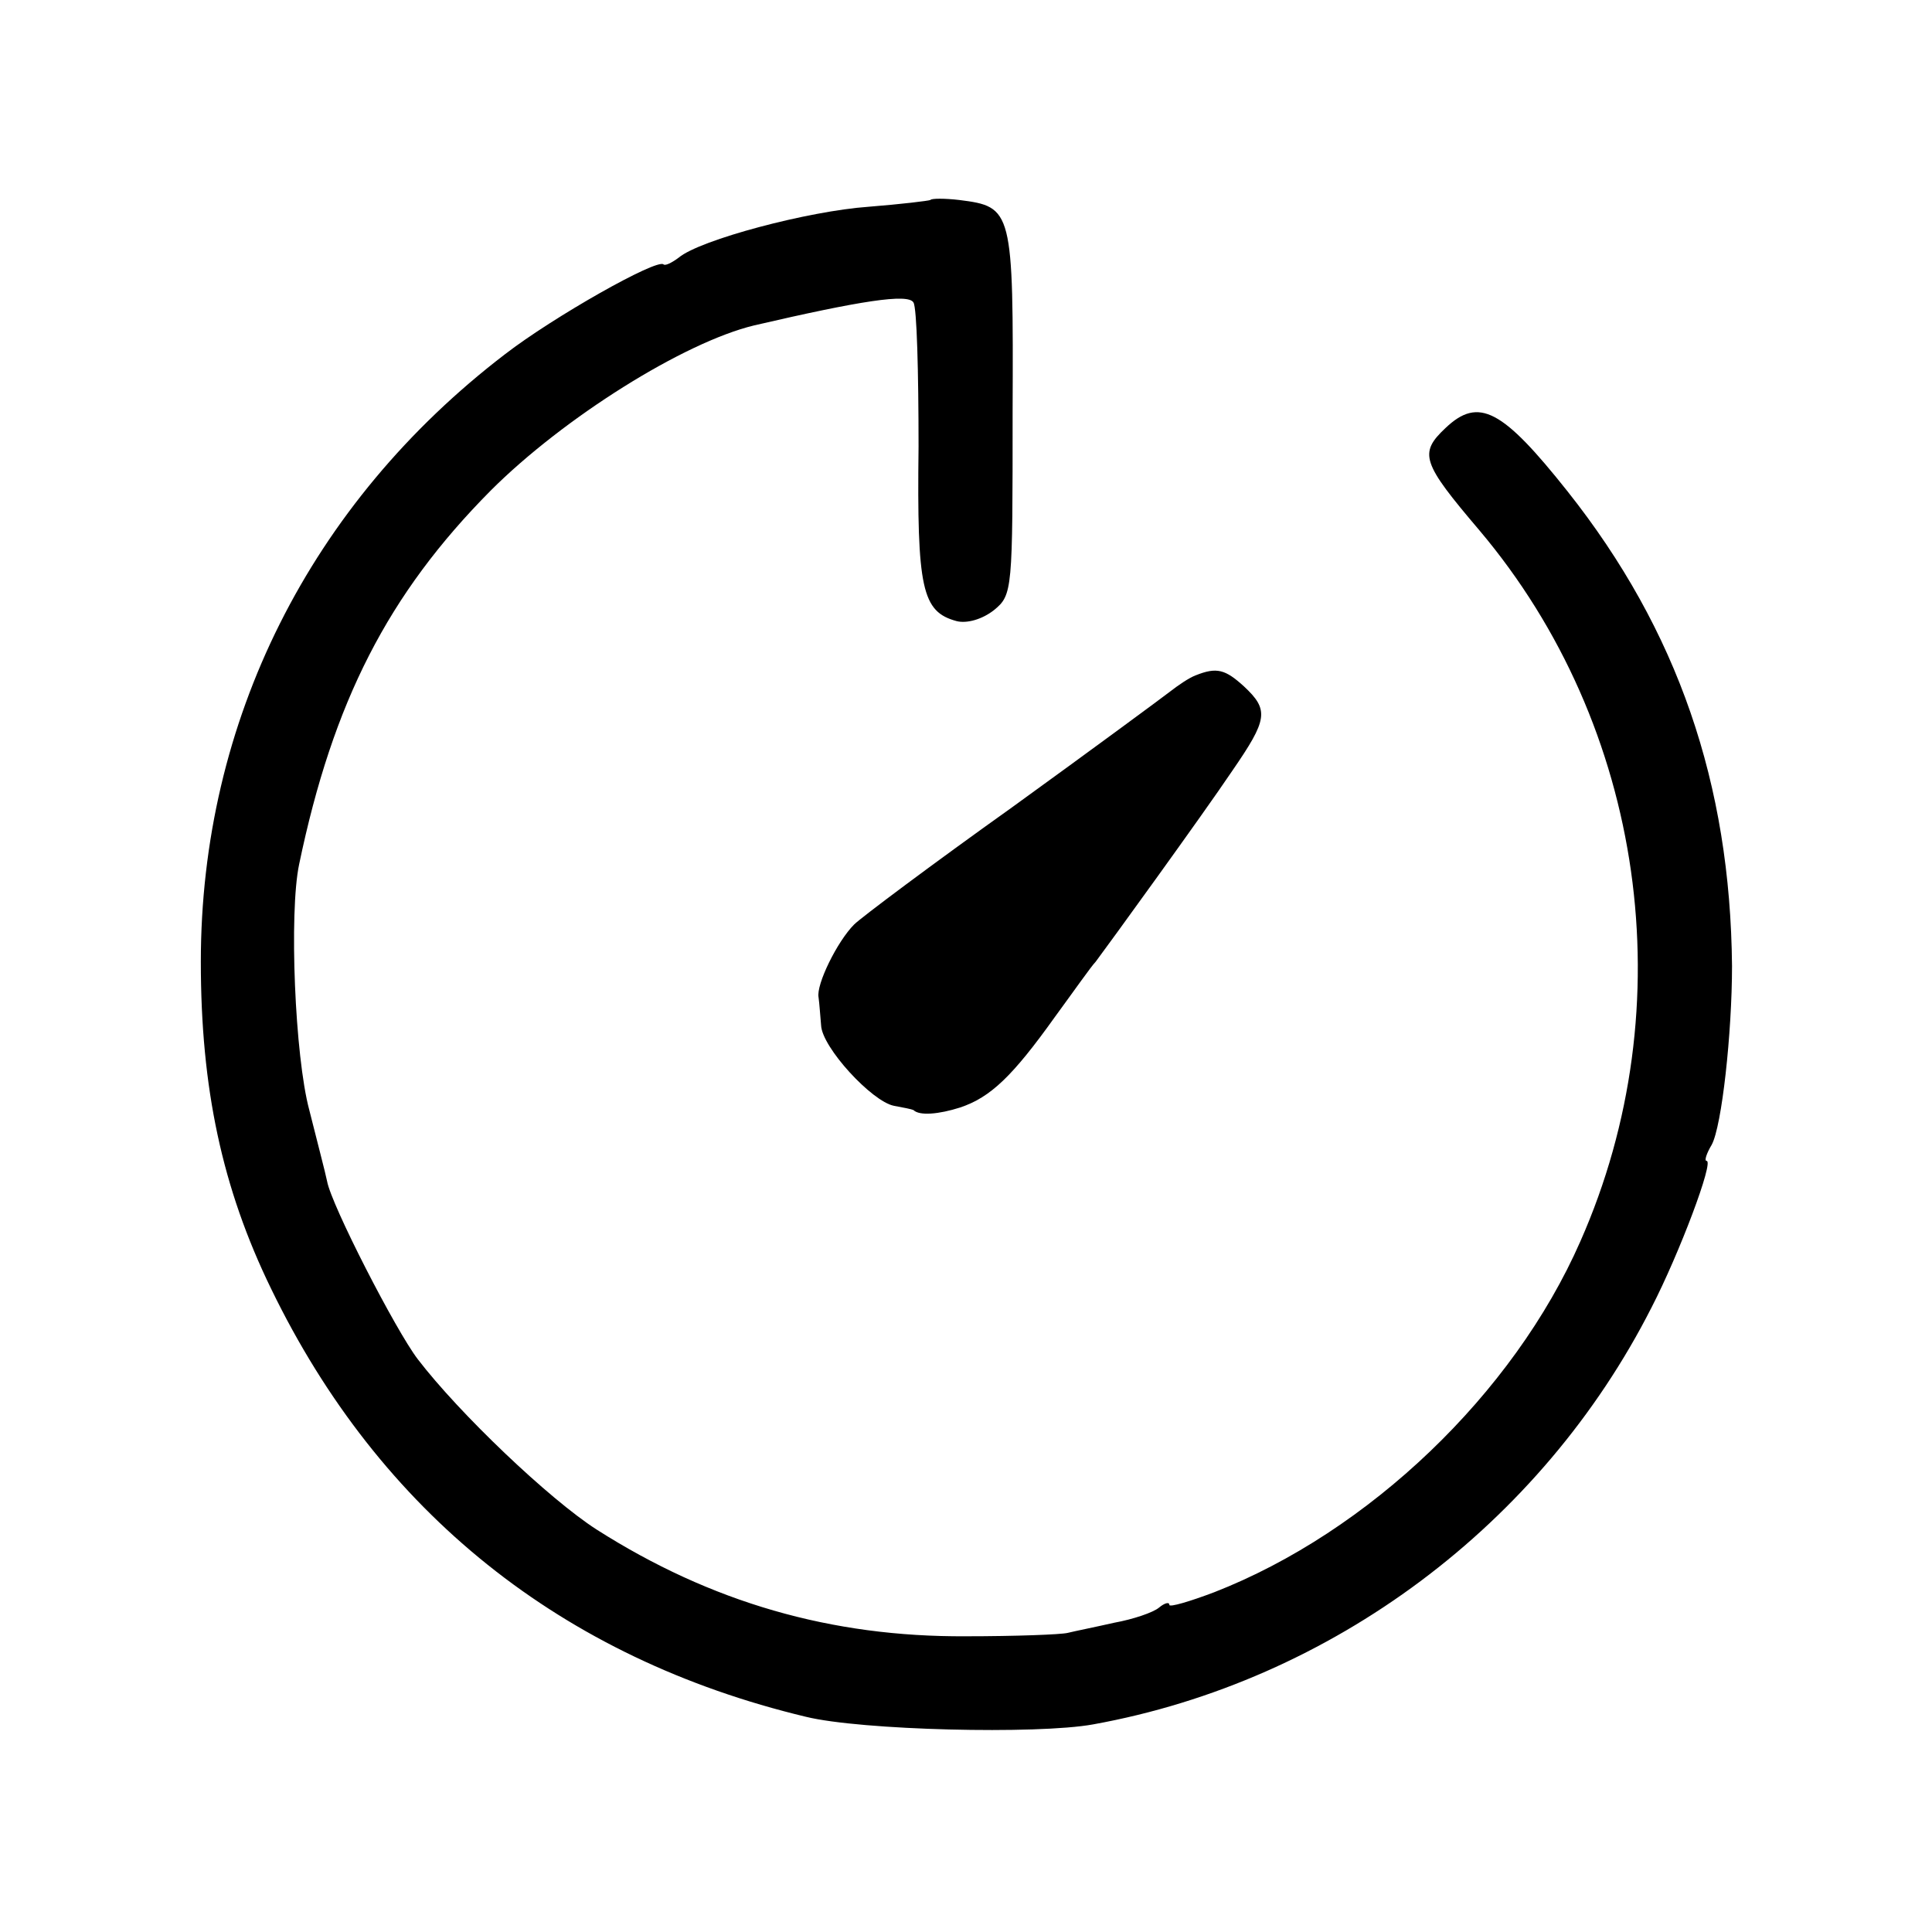 <?xml version="1.0" standalone="no"?>
<!DOCTYPE svg PUBLIC "-//W3C//DTD SVG 20010904//EN"
 "http://www.w3.org/TR/2001/REC-SVG-20010904/DTD/svg10.dtd">
<svg version="1.0" xmlns="http://www.w3.org/2000/svg"
 width="228pt" height="228pt" viewBox="0 0 228 228"
 preserveAspectRatio="xMidYMid meet">
<g transform="translate(0,228) scale(0.1,-0.1)"
fill="#000000" stroke="none">
<path d="M1098 2044 c-2 -1 -35 -5 -73 -8 -71 -5 -199 -39 -224 -60 -8 -6 -16
-10 -18 -8 -8 7 -130 -62 -187 -106 -230 -176 -359 -433 -359 -717 0 -149 25
-267 83 -386 128 -264 343 -436 631 -505 65 -16 273 -21 339 -9 282 51 529
236 659 492 33 64 74 173 65 173 -3 0 0 9 6 19 12 22 24 132 24 211 -2 215
-64 396 -194 560 -77 97 -105 112 -144 75 -32 -30 -28 -41 40 -121 195 -231
242 -561 119 -839 -79 -180 -250 -343 -432 -414 -29 -11 -53 -18 -53 -15 0 4
-6 2 -12 -3 -7 -6 -31 -14 -53 -18 -22 -5 -47 -10 -55 -12 -8 -2 -62 -4 -120
-4 -159 -1 -301 40 -436 126 -56 36 -162 137 -211 201 -26 34 -102 182 -107
210 -2 10 -12 48 -21 84 -17 63 -24 233 -12 290 40 192 105 319 226 441 86 86
228 175 311 195 125 29 182 38 188 27 4 -6 6 -82 6 -170 -2 -168 4 -195 45
-206 12 -3 30 2 44 13 22 18 22 23 22 234 1 239 0 242 -63 250 -17 2 -33 2
-34 0z"/>
<path d="M1411 1483 c-8 -3 -21 -12 -30 -19 -9 -7 -93 -69 -187 -137 -94 -67
-178 -130 -186 -138 -20 -20 -45 -71 -42 -86 1 -7 2 -22 3 -33 1 -26 60 -90
86 -95 11 -2 21 -4 23 -5 7 -7 30 -5 55 3 36 12 62 37 112 107 22 30 43 60 48
65 15 20 126 173 161 225 42 61 44 72 14 100 -22 20 -32 23 -57 13z"/>
</g>
</svg>
